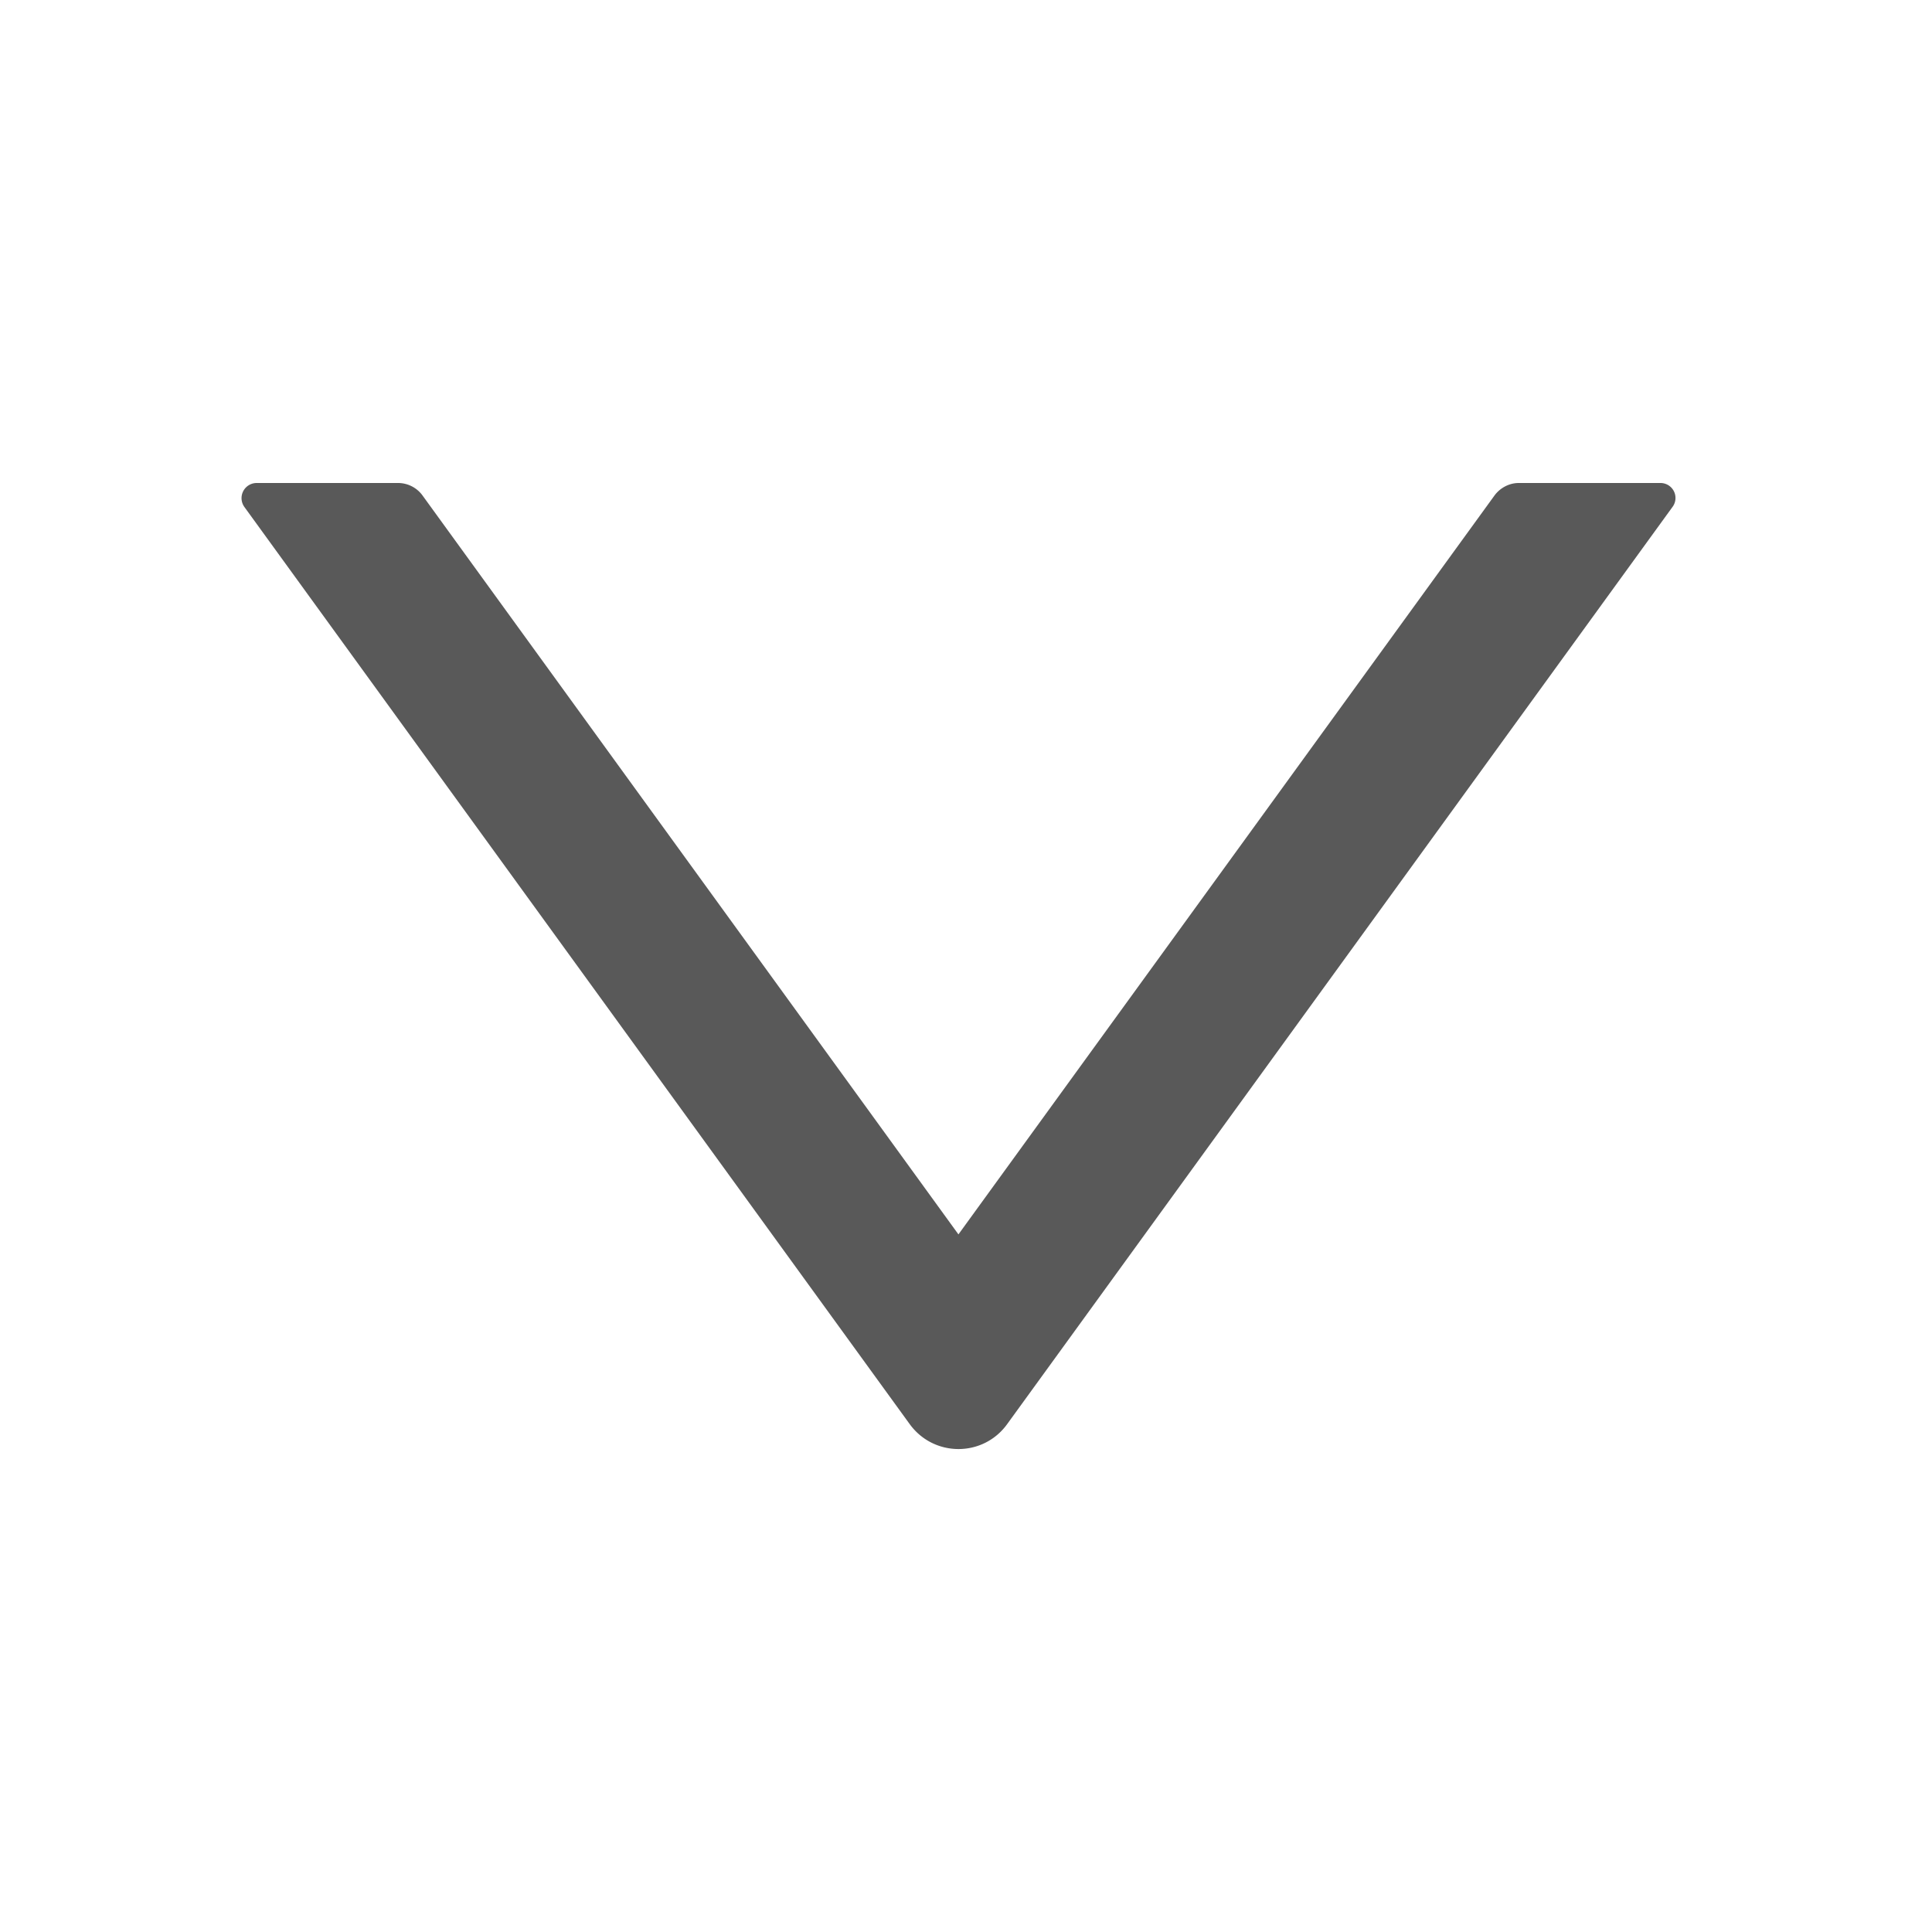 <svg width="12" height="12" viewBox="0 0 12 12" fill="none" xmlns="http://www.w3.org/2000/svg">
    <path d="M10.313 3h-.88c-.059 0-.115.03-.15.077l-3.33 4.59-3.329-4.59A.188.188 0 0 0 2.473 3h-.88a.094.094 0 0 0-.075.149L5.65 8.845c.15.207.457.207.606 0l4.132-5.696A.093.093 0 0 0 10.313 3z" fill="#595959"/>
</svg>
